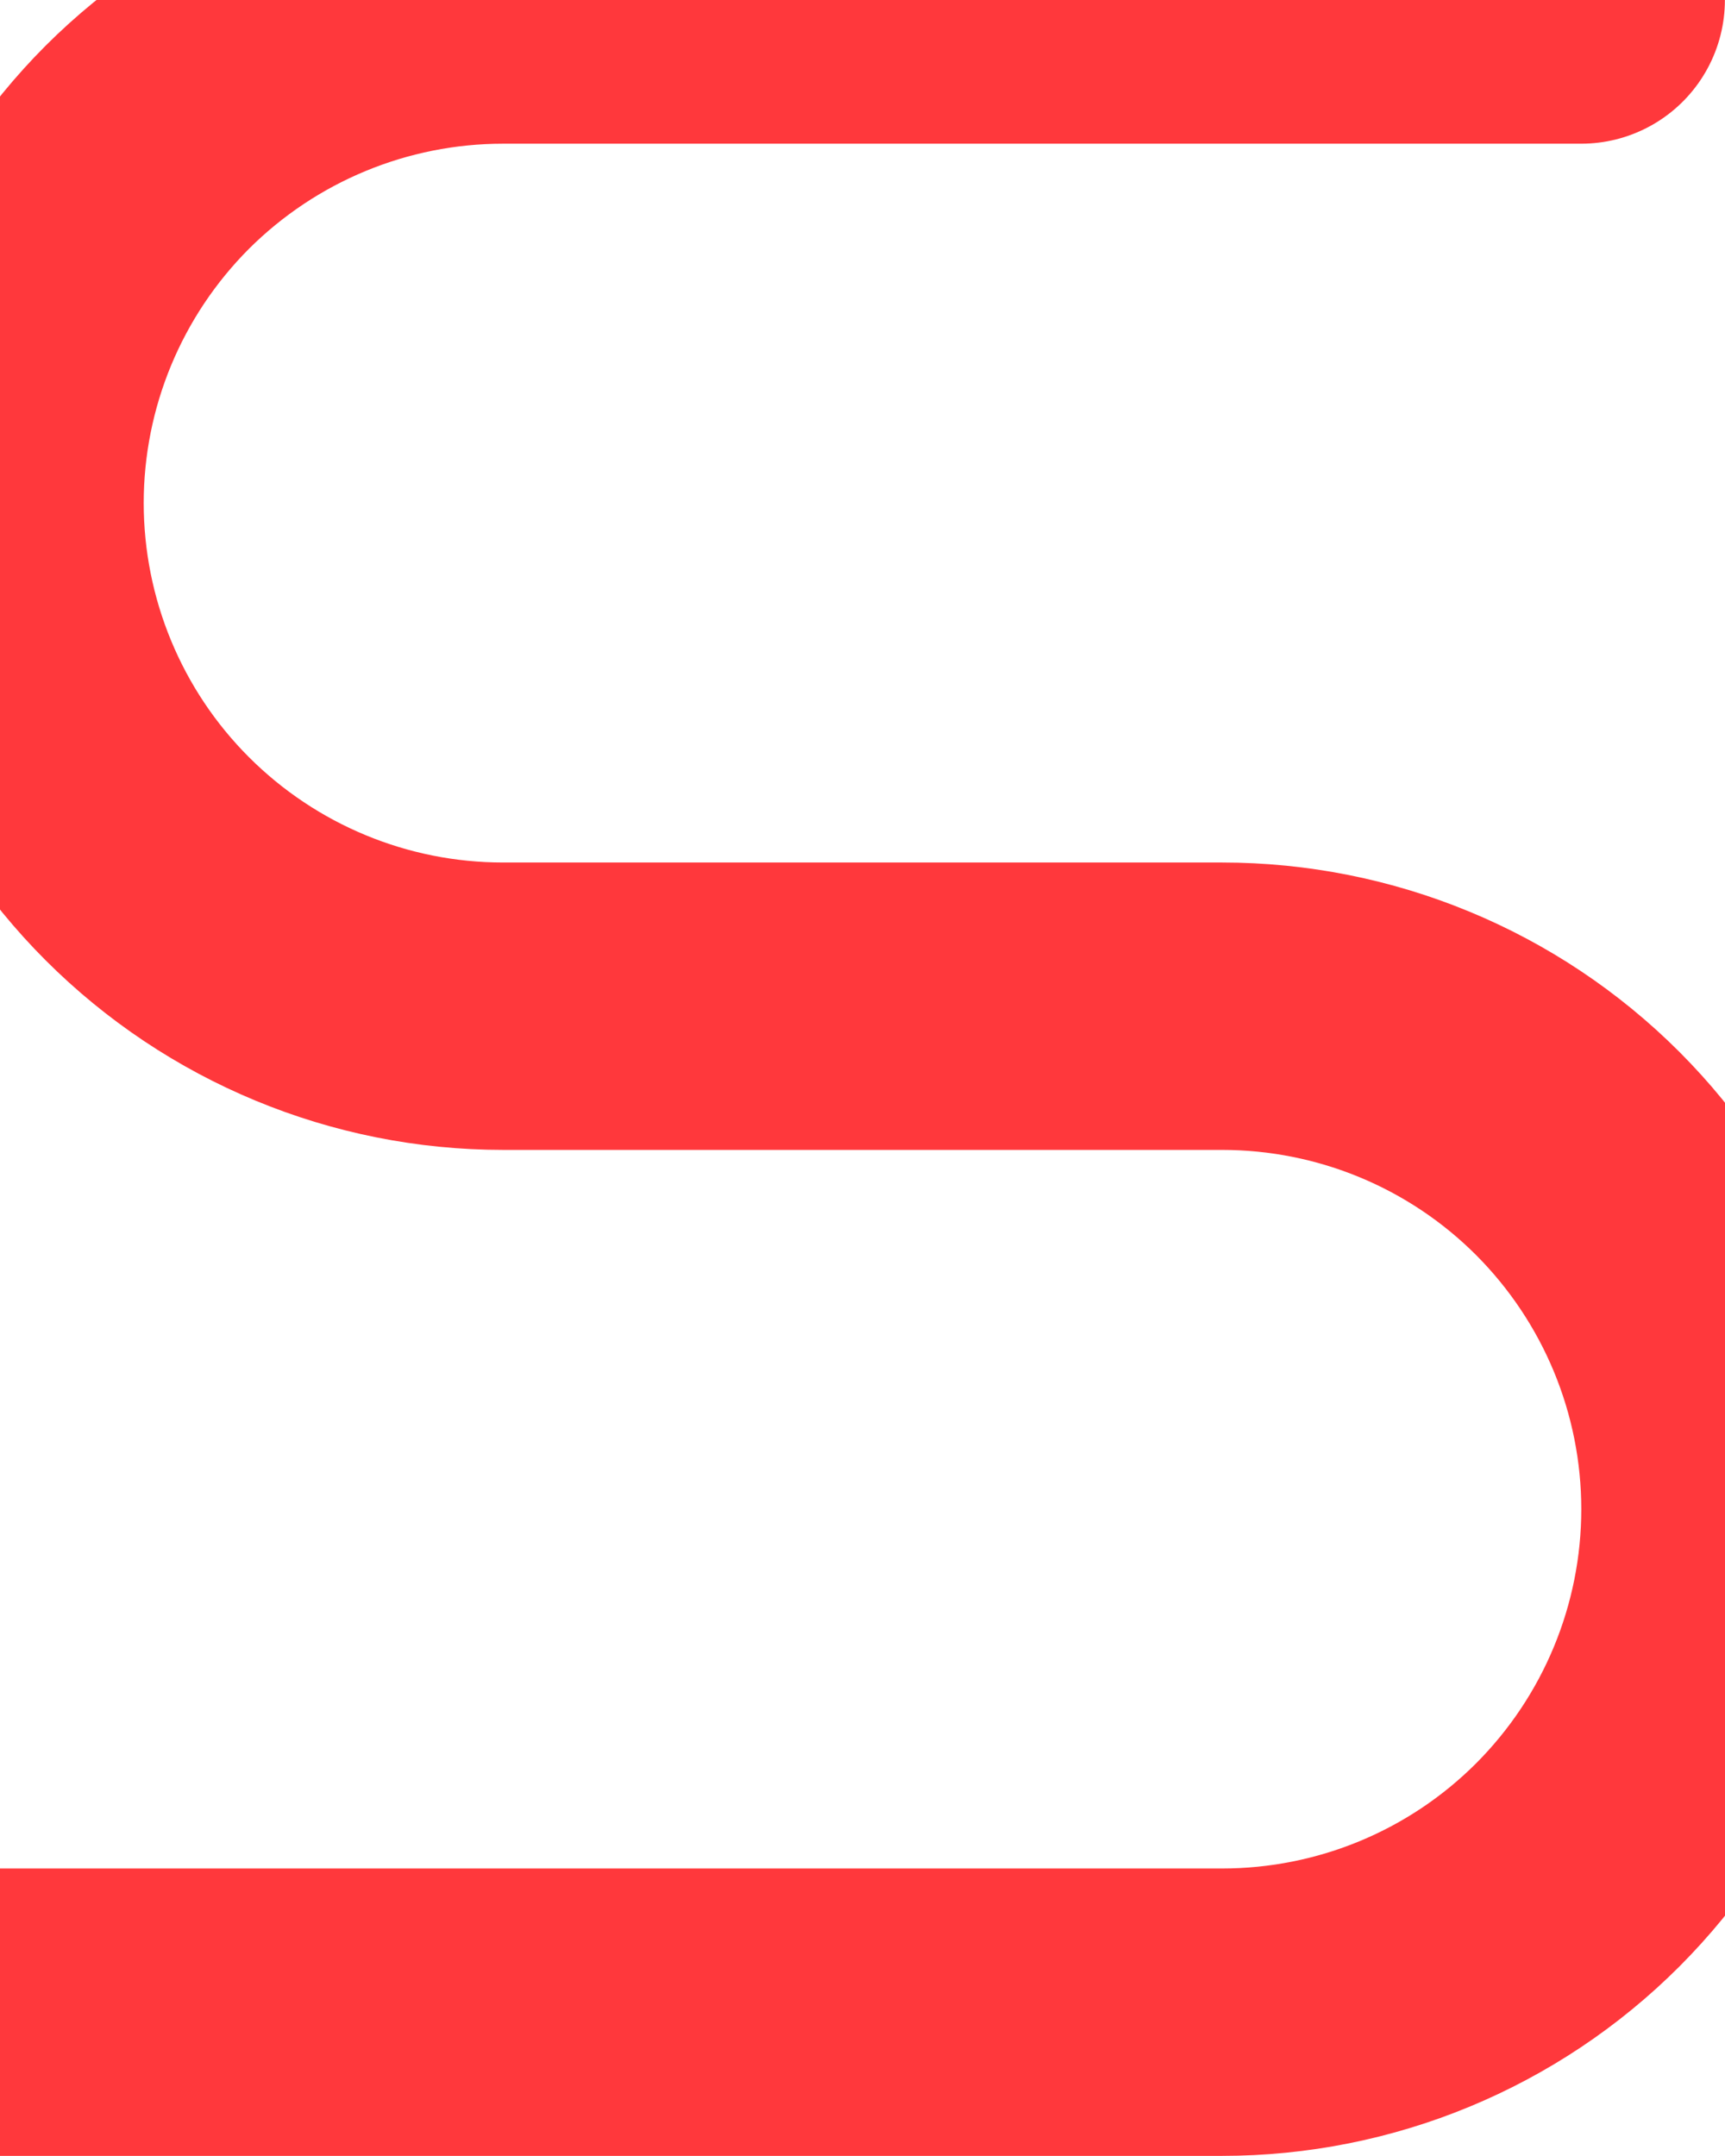<svg width="8" height="10" viewBox="0 0 8 10" fill="none" xmlns="http://www.w3.org/2000/svg">
<path d="M7.333 0H2.333C1.714 0 1.121 0.246 0.683 0.683C0.246 1.121 0 1.714 0 2.333C0 2.952 0.246 3.546 0.683 3.983C1.121 4.421 1.714 4.667 2.333 4.667H5.667C6.286 4.667 6.879 4.912 7.317 5.35C7.754 5.788 8 6.381 8 7C8 7.619 7.754 8.212 7.317 8.65C6.879 9.088 6.286 9.333 5.667 9.333H0" stroke="#FF383C" stroke-width="1.333" stroke-linecap="round" stroke-linejoin="round"/>
</svg>
